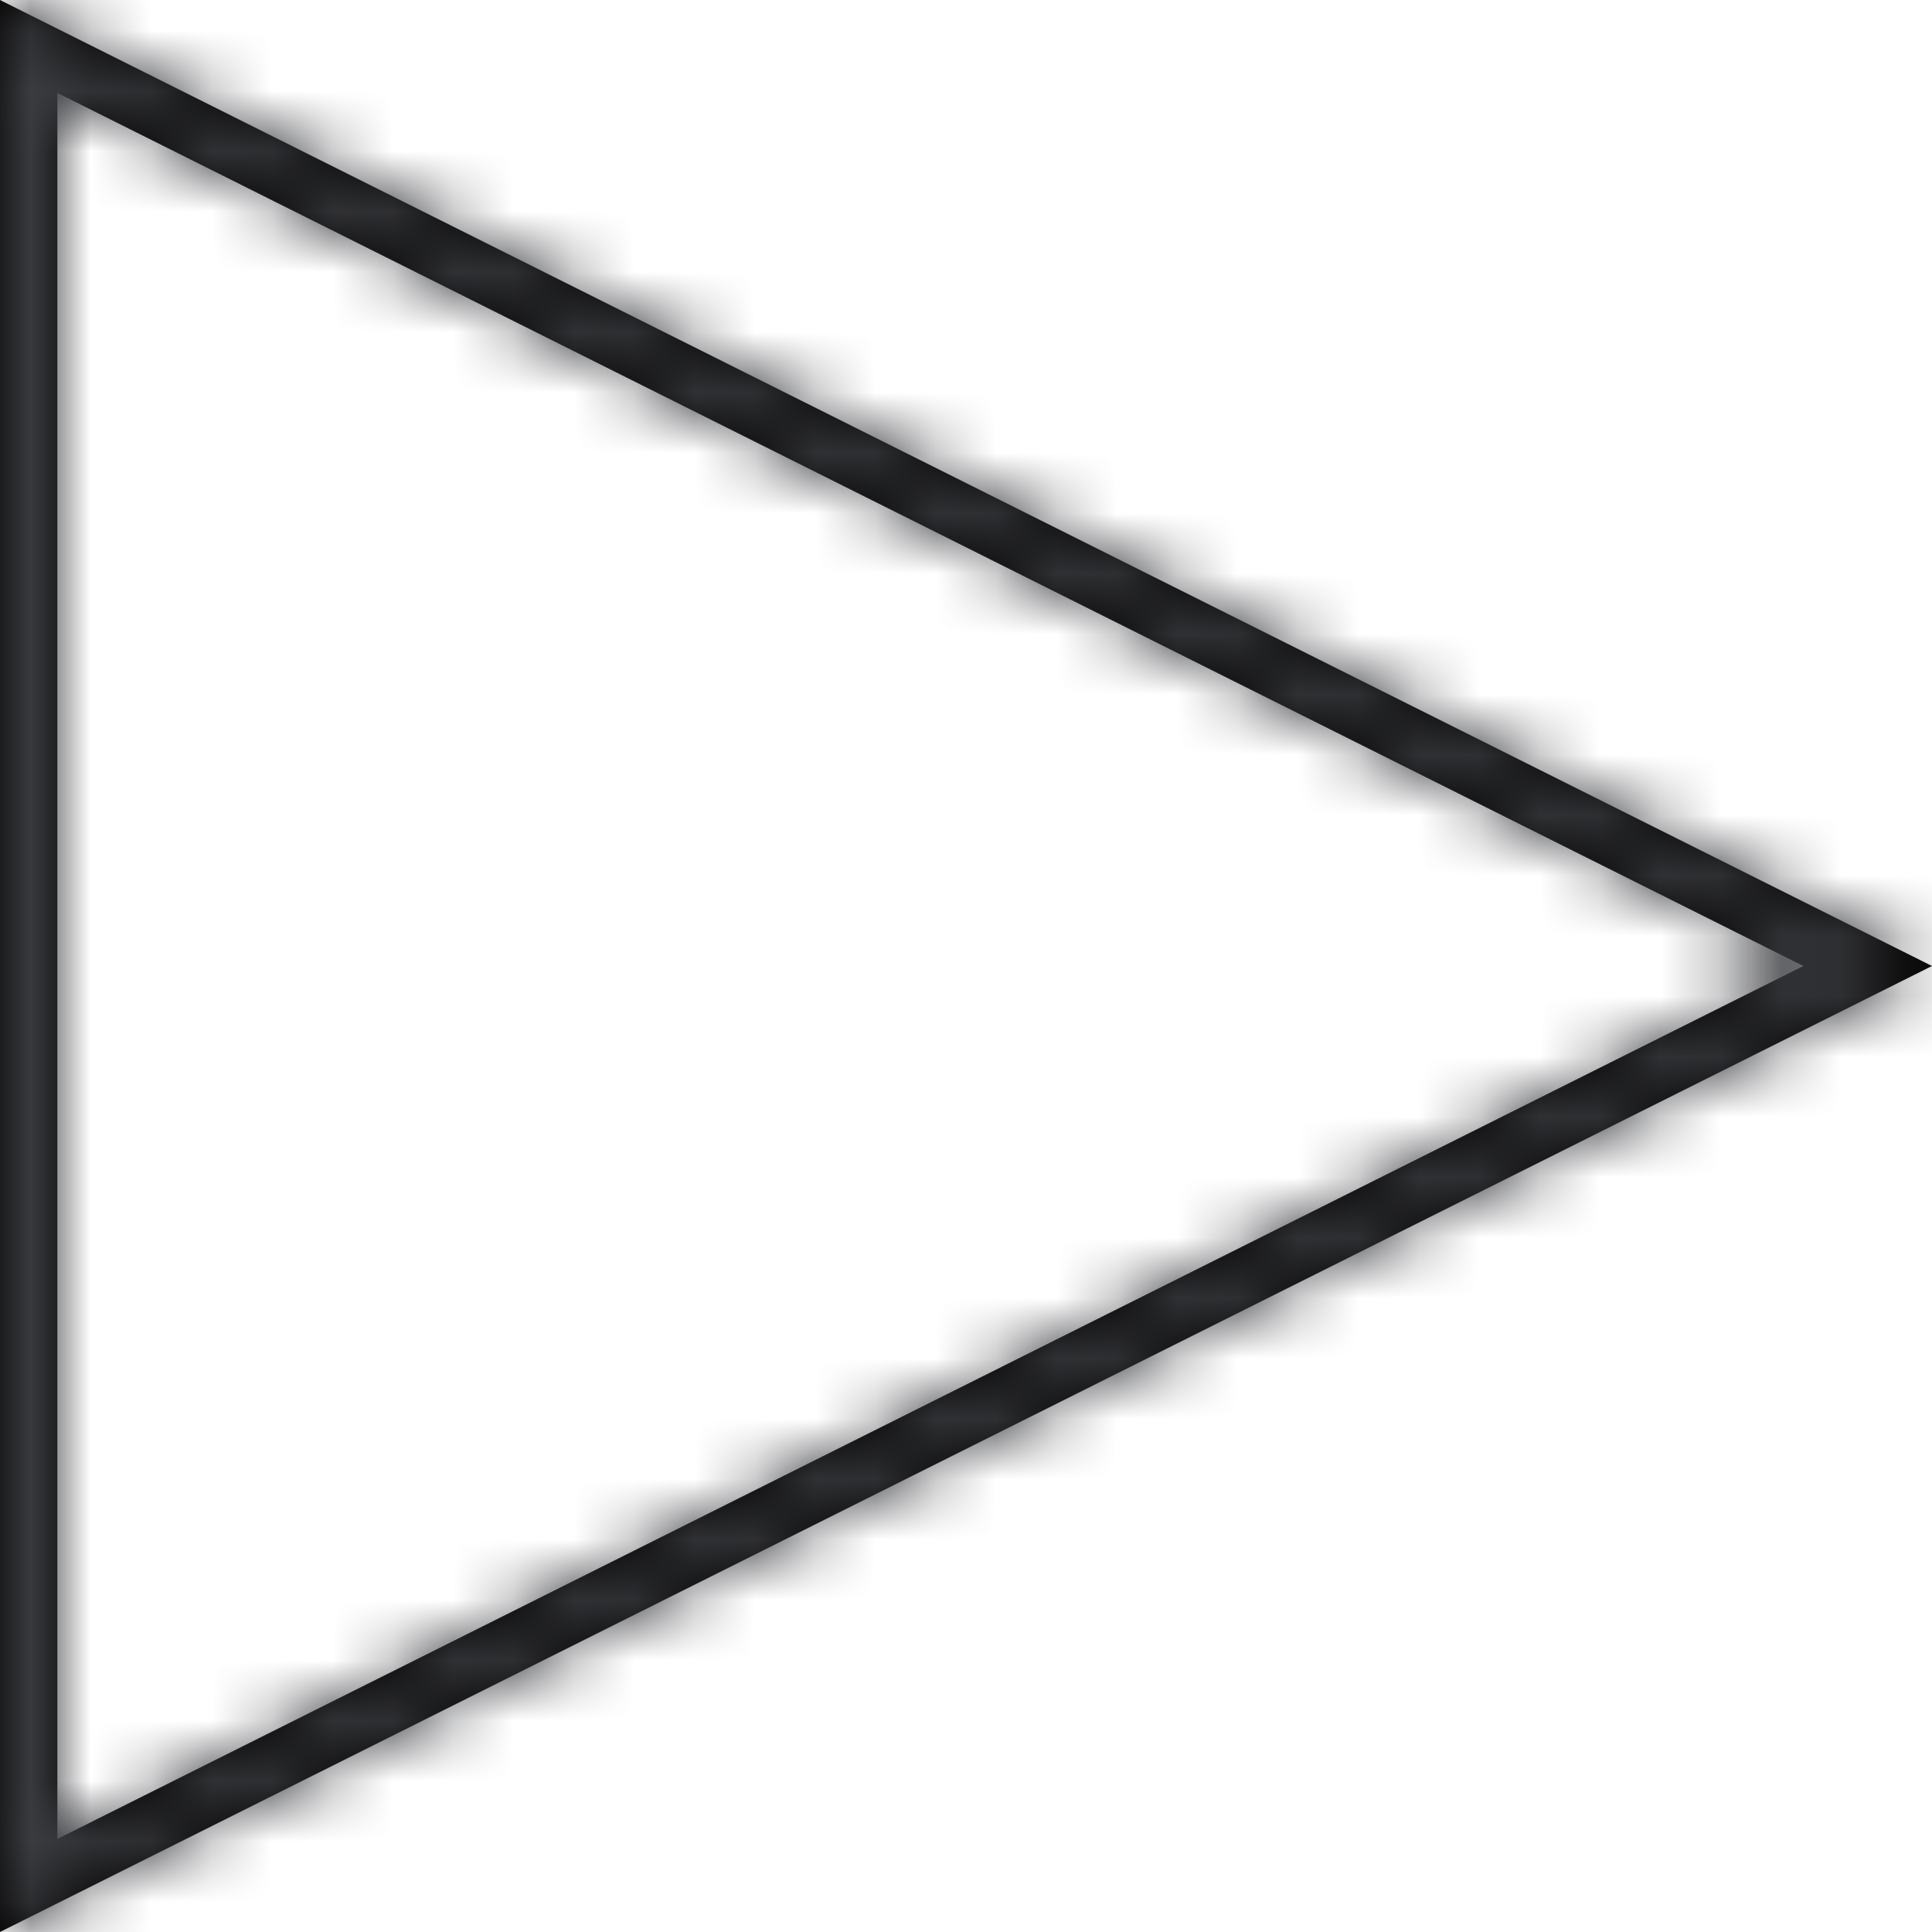 <svg xmlns="http://www.w3.org/2000/svg" xmlns:xlink="http://www.w3.org/1999/xlink" width="32" height="32" viewBox="0 0 32 32">
    <defs>
        <path id="prefix__a" d="M0 0v32l32-16L0 0zm.952 1.54L29.87 16 .95 30.459V1.54z"/>
    </defs>
    <g fill="none" fill-rule="evenodd">
        <mask id="prefix__b" fill="#fff">
            <use xlink:href="#prefix__a"/>
        </mask>
        <use fill="#000" xlink:href="#prefix__a"/>
        <g fill="#3C3D41" mask="url(#prefix__b)">
            <path d="M0 0H32V32H0z"/>
        </g>
    </g>
</svg>

